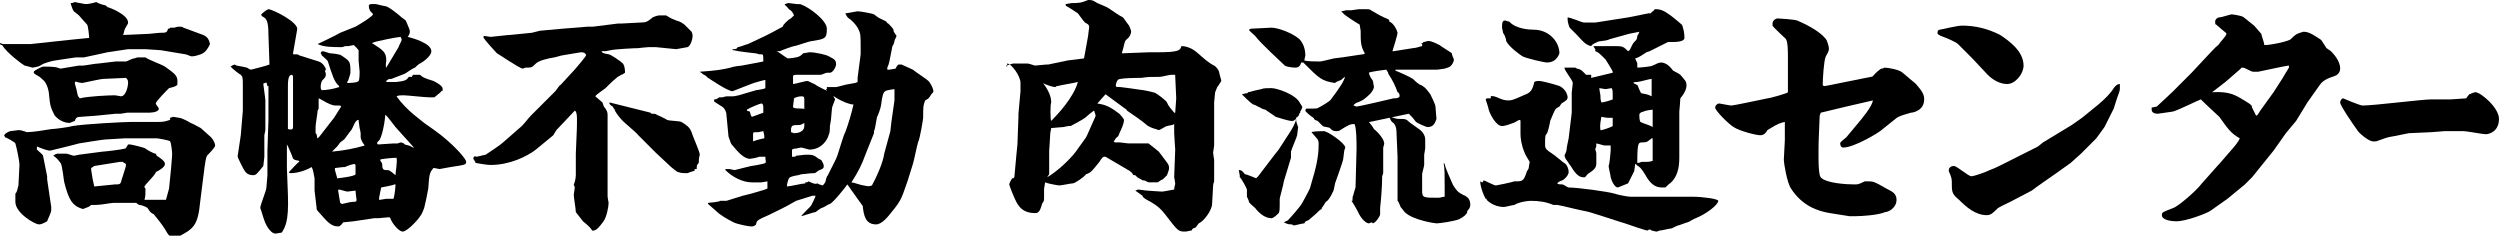 <?xml version="1.0" encoding="utf-8"?>
<!-- Generator: Adobe Illustrator 24.0.2, SVG Export Plug-In . SVG Version: 6.00 Build 0)  -->
<svg version="1.1" id="レイヤー_1" xmlns="http://www.w3.org/2000/svg" xmlns:xlink="http://www.w3.org/1999/xlink" x="0px"
	 y="0px" viewBox="0 0 244 23" style="enable-background:new 0 0 244 23;" xml:space="preserve">
<g>
	<path d="M0.3,4.3h2.1l0.6,0l3.7-0.4l2-0.2c0-0.2-0.1-1.2-0.2-1.3C8.3,2.2,7.8,1.6,7.7,1.5C7.6,1.4,7.2,1.1,7.2,1.1
		C7.1,1,6.9,0.4,6.9,0.3c0.1,0,0.2,0,0.4-0.1c0.1,0,0.4,0.1,0.5,0.1c0.1,0,0.4,0.1,0.6,0.1c0.2,0,0.7-0.1,1-0.2
		c0.1,0.1,0.7,0.3,0.8,0.3c0.1,0,0.2,0.1,0.3,0.2c0.1,0,2,0.7,2,1.5c0,0.1,0,0.1-0.3,0.6C12.1,3,12.1,3.3,12,3.4h0.4l2.2-0.1
		c0,0,0.9-0.1,1-0.1c0.6,0,0.7,0,0.8-0.4c0.1,0,0.2,0,0.2-0.1l0.4,0c0.1,0,0.2-0.1,0.5-0.1c0.2,0,0.3,0,0.4,0.1l1.9,0.7
		c0.5,0.2,0.6,0.5,0.7,0.9c-0.2,0.4-0.4,0.8-0.9,1c-0.3,0.1-0.6,0.2-0.9,0.2c-0.1,0-0.5-0.2-0.6-0.2l-2.4-0.4
		c-0.2,0-1.3-0.1-1.5-0.1c-1.3,0-1.5,0-1.7,0l-2,0.3L8.2,5.6l-0.8,0l-2,0.3c-0.2,0-1.2,0.3-1.3,0.4C3.8,6.5,3.7,6.5,3.2,6.6
		c-0.1,0-0.7-0.2-0.8-0.2c-0.2-0.1-1.7-1.2-2.2-2C0,4.4,0,4.3,0,4.2L0.3,4.3z M16.6,11.6v-0.1l0.3-0.1c0.1,0,0.5,0.1,0.6,0.1
		c0.2,0,1,0.4,1.1,0.5c0.3,0.1,0.4,0.2,1,0.5c0.1,0.1,0.9,0.8,1,0.9c0.2,0.2,0.4,0.6,0.4,0.8c0,0.2-0.7,0.9-0.8,1
		c-0.2,0.4-0.3,1.8-0.4,2.4l-0.3,2.4c-0.2,2.1-0.8,2.4-1.9,3c-0.1,0-0.7,0.1-0.8,0.1c-0.2,0-0.4-0.2-0.5-0.4
		c-0.3-0.5-0.4-0.7-1.3-1.8c-0.2-0.1-0.3-0.1-0.6-0.6c-0.1-0.1-0.6-0.3-0.8-0.3c-0.1,0-0.3-0.2-0.3-0.2c0,0-0.3,0-0.4,0
		c-0.2,0-0.2,0-0.4,0c-0.2,0-1.2,0-1.4,0C10.8,19.8,9.9,20,9.4,20c-0.1,0-0.4,0-0.5,0c-0.2,0.2-0.3,0.2-0.8,0.4
		c-1.1-0.3-1.4-1-1.8-2.5c-0.1-0.3-0.2-1.8-0.4-2c-0.3-0.4-0.4-0.5-0.7-0.7c0.1-0.1,0.3-0.2,0.4-0.2c0.1,0,0.7,0,0.9,0
		c0.1,0,0.6,0.2,0.7,0.2c0.1,0,0.5-0.1,0.5-0.1l2.3-0.3c0.2,0,1.9-0.2,2.2-0.3c0.1,0,0.1-0.1,0.3-0.4c0.1,0,0.2,0,0.2,0
		c0.1,0,1.4,0.3,1.5,0.4c0.1,0.1,0.8,0.5,1,0.5l0.1,0.2c0.3,0.2,0.8,0.5,0.8,0.8c0,0.3-0.5,0.6-0.9,0.8c0,0.1-0.1,0.2-0.1,0.2
		c-0.1,0.2-1,1.1-1,1.2c0,0.1,0,0.1,0.1,0.2c0,0.5,0,0.8-0.1,1.1c0.1,0,0.3,0,0.4,0c0.5,0,1.3,0,1.7,0l0.3-1.1l0.2-2
		c0-0.2,0.1-1,0.1-1.4c0-0.2-0.1-1.1-0.2-1.2c0-0.1-1.2-0.3-1.3-0.3c-0.1,0-0.7,0-0.8,0c-0.1,0-0.3,0-0.4,0c-0.7,0-0.8,0-1.1,0h-0.8
		l-1.7,0.1c-0.5,0-2.7,0.4-2.8,0.4c-0.3,0.1-2.8,0.7-2.8,0.7c-0.3,0-0.8-0.2-1.3-0.4l0,0.3c0.1,0.1,0.6,0.5,0.6,0.6l0.4,2l0,0.3
		L5,20.2c0,0.1,0,0.2,0,0.3c0,0.3-0.4,1-0.4,1.1c-0.2,0.1-0.5,0.3-0.8,0.3c-0.4,0-2.3-1.1-2.3-2.2c0-0.1,0-0.4,0-0.4
		c0-0.1,0-0.3,0-0.4c0.2-0.2,0.2-0.5,0.3-0.8l0.1-2c0-0.4-0.3-1.8-0.4-2.1c0-0.1-0.9-0.6-1-0.6l-0.1-0.2C0.6,12.9,1,12.8,1,12.8
		c0.1,0,0.7-0.1,0.8-0.1c0,0,0.3,0,0.5,0.1c0.1,0,0.3,0.1,0.3,0.1c0.6,0,1.8-0.2,2.4-0.3c0.3,0,1.8-0.2,2.1-0.3
		c1.1-0.2,5.1-0.4,5.7-0.4c0.4,0,2,0,2.4,0c0.7,0,0.8,0,1.4-0.2L16.6,11.6z M4.2,6.5h0.2c0.2,0,0.9,0,1.2,0.1c0,0,0.3,0.1,0.3,0.1
		l1.8-0.3c0.1,0,0.4,0,0.4,0c0.2,0,1.2-0.2,1.5-0.2l1.7-0.2c0.1,0,0.8,0,1,0c0.1,0,0.6-0.3,0.8-0.3c0.1,0,0.2-0.1,0.4-0.1
		c0.1,0,0.6,0,0.7,0c0.2,0.2,1.6,0.7,1.9,0.9c1.1,0.8,1.3,0.9,1.2,1.8c-0.3,0.2-0.4,0.2-0.8,0.3c-0.2,0.2-1.3,1.3-1.3,1.5
		c0,0.1,0.3,0.4,0.3,0.5c0,0.4-0.9,0.4-1.1,0.4c-0.3,0-1.7,0-2,0c-0.1,0-0.5,0.1-0.6,0.1c-0.2,0-0.4,0-0.5,0l-2,0.2
		c-0.2,0-1.2,0.1-1.4,0.1c-0.4,0-0.5,0.1-0.6,0.4l-0.5,0.2C6,12,5.4,11.4,5.3,11.2c-0.4-0.8-0.4-0.9-0.5-1.8c0-0.2-0.1-1.2-0.6-1.6
		C4.1,7.7,3.9,7.5,3.7,7.4c0,0-0.4-0.2-0.4-0.3c0,0,0-0.1,0-0.1C3.3,6.9,4.1,6.5,4.2,6.5z M11.2,9.3c0.1,0,0.6,0.1,0.6,0.1
		c0.5,0,0.7-1,0.7-1.3c0-0.2,0-0.3-0.2-0.5c-0.2,0-1.9,0.1-2.2,0.1C9.8,7.7,8.1,8.1,8,8.1c-0.1,0-0.5-0.1-0.5-0.1
		C7.4,7.9,7.3,8,7.3,8.1s0.2,0.7,0.2,0.8c0.1,0.5,0.1,0.5,0.3,0.7C8.5,9.4,10.6,9.3,11.2,9.3z M9.2,18.2l2-0.2c0.4,0,0.5,0,0.6-0.2
		c0-0.1,0.5-1.5,0.5-1.7c0-0.1-0.1-0.2-0.2-0.2l-0.1-0.1l-0.3,0l-2.5,0.4l-0.3,0.2c0,0.1,0,0.2,0,0.2C9,17.3,9.1,17.8,9.2,18.2
		L9.2,18.2z"/>
	<path d="M22.5,6.5c0.3-0.2,0.4-0.2,0.4-0.2c0,0,0.2,0.1,0.2,0.1c0.1,0,1,0.2,1,0.2c0,0,0.3,0.2,0.4,0.2c0,0,1.6-0.4,1.8-0.5
		c0-0.5-0.1-2.5-0.1-2.9c0-1.4-0.2-1.6-0.6-1.8c-0.1-0.1-0.1-0.1-0.1-0.2c0.2-0.2,0.6-0.5,0.7-0.5c0.4,0,3,1.3,2.8,2l-0.4,2.3
		c0,0.1,0,0.1,0.1,0.1c0,0,0.1,0,0.2,0c0.1,0,0.2,0,0.3,0.1L31.1,6c0.3,0.1,0.5,0.3,0.7,0.7c0,0.1,0,0.2-0.1,0.2
		c0.1,0.2,0.1,0.3,0.1,0.4c0,0.2-0.1,0.3-0.3,0.5c-0.2,0.2-0.2,0.6-0.2,0.7c0,0.1,0,0.2,0.1,0.3c0.4,0,1.1-0.1,1.7-0.3l0-0.1
		c-0.5-0.4-0.7-1.2-1.1-2.4c0-0.1-0.5-0.5-0.6-0.6c0,0,0-0.1-0.1-0.2C31.3,5.1,31.4,5,31.5,5c0,0,0.1,0,0.7,0.2c0.2,0,1,0.1,1.1,0.2
		c0.9,0.6,0.9,0.6,0.9,1.7c0,0.1-0.1,0.4-0.2,0.7c0,0.1-0.1,0.1-0.1,0.2v0.1c0,0,1,0,1.1-0.2c0.1-0.1,0.1-0.8,0.1-0.9
		c0,0-0.1-1-0.1-1.1c0-0.1,0-0.9,0-1c0,0-0.4-0.5-0.5-0.5c0,0-0.5,0.1-0.5,0.1c-0.1,0-0.3,0-0.3,0c0,0-0.3,0.1-0.3,0.1
		c-0.9,0-1.8,0-2.4-0.3v0c0,0,1.9-0.9,2.2-1.1l1.5-0.6c0.2-0.1,1.7-1,1.7-1.2c0-0.1-0.3-0.3-0.3-0.4C36,0.8,36,0.7,36,0.5
		c0,0,0.1-0.1,0.2-0.1c0.2,0,0.3,0,0.5,0h0c0,0,0.8,0.2,0.9,0.2c0.3,0,1.4,0.9,1.6,1.1c0,0,0.3,0.2,0.4,0.3c0,0,0.4,0.9,0.4,1
		c0,0.2,0,0.3-0.2,0.6c0.4,0.1,2.3,0.6,2.3,1.4c0,0.5-0.9,1.1-1.1,1.2c-0.1,0-0.5,0.4-0.5,0.4c-0.3,0.1-0.8,0.5-1,0.6
		c0,0-1.3,0.5-1.3,0.5c-0.2,0-0.3,0-0.5,0.2l0,0.1c0.2,0,0.8,0,1,0c0.9-0.1,1-0.2,1.2-0.5l0.3,0l0.1-0.2c0.1,0,0.2,0,0.2,0
		c0.1,0,0.4,0,0.5,0c0.2,0.2,0.3,0.3,1.3,0.6c0.2,0.1,0.8,0.4,0.9,0.7c0,0.1,0,0.1,0,0.4C43.2,8.8,43.1,8.8,43,9
		c-0.1,0.1-0.5,0.4-0.6,0.5c-0.1,0-0.4,0-0.5,0c-0.4,0-2.2-0.2-2.5-0.2c-0.3,0-0.5,0-0.7,0.1c0.5,0.7,1.1,1.3,1.7,1.8l1,0.8
		c0.3,0.2,1.7,1.2,1.9,1.4c1.1,0.9,2.2,2.1,2.2,2.4c0,0.3-0.2,0.3-1.5,0.5l-1.1,0.2c-0.1,0-0.4-0.1-0.6-0.1c-0.4,0.5-0.4,0.6-0.5,2
		c-0.1,0.6-0.3,1.5-0.4,1.9c-0.1,0.2-0.2,0.6-0.4,0.8c0,0.1-1.2,1.5-1.7,1.5c-0.4,0-1.1-0.9-1.2-1.3c0,0,0,0-0.1-0.1
		c-0.1,0-1,0.1-1.1,0.1h-0.4l-2,0.3l-1,0.1c-0.3,0.4-0.4,0.4-0.5,0.4c-0.7,0-1.1-0.5-1.8-1.3c0,0-0.3-0.3-0.3-0.4c0,0,0-0.1,0-0.1
		l-0.2-1.7c0-0.2,0-1.1,0-1.2c-0.1-0.4-0.1-0.8-0.3-1.1c-0.1,0.1-1.1,0.6-2,0.6c-0.1,0-0.2,0-0.2-0.1c0.1-0.1,0.9-1,1-1v-0.1
		c-0.5-0.1-0.6-0.1-0.7-0.5c-0.1-0.2-0.4-1-0.5-1.1l0,0l0,0.2l0,2.1l0.1,2.6c0.1,2.7-0.3,3.2-0.6,3.7c-0.1,0-0.5,0.1-0.6,0.1
		c-0.6,0-1.1-1.2-1.1-1.3c-0.1-0.2-0.3-1-0.4-1.2l0,0h0c0-0.3,0.6-1.7,0.6-2c0,0,0.1-1.2,0.1-1.2l0-2.4l0.1-3l0-3.1l0-0.2l-0.1,0
		C26,8,26,8,25.9,8.1c0,0-0.2,0-0.2,0.1c0,0.1,0.2,1.4,0.2,1.6l0,1.8c0,0.1,0,0.5,0,0.6c0,0.1,0,0.4,0,0.5c0,0.1-0.1,0.4-0.1,0.5
		l0,2.1l-0.1,0.9c-0.1,0.1-0.3,0.4-0.5,0.6c-0.1,0.1-0.2,0.3-0.5,0.3c-0.3,0-0.6-0.1-0.8-0.4c-0.1-0.1-0.7-1.3-0.7-1.4
		c0,0,0-0.1,0-0.1l0.3-2l0.2-2.4V8.4c0-0.8,0-0.9-0.2-1.1C23.3,7.2,22.8,6.8,22.5,6.5L22.5,6.5z M28.1,12.6L28.1,12.6
		c0.4,0.1,0.5,0,0.5-0.2v-1.7l0-1.9c0-0.2,0-1,0-1.1c0-0.3,0-0.3-0.1-0.4c-0.2,0-0.4,0.1-0.4,1.1l0,2.1L28.1,12.6z M31,13.5l0.2-0.2
		l1.4-1.8l0.7-1.1l-0.1-0.1c-0.1,0-0.2,0-0.4,0c-0.4,0-0.8-0.2-1.3-0.5c-0.1,0-0.1-0.1-0.4-0.2c0,0.1,0,0.9,0,1c0,0-0.1,0.2-0.1,0.2
		c0,0.2-0.2,1.3-0.2,1.6c0,0.1,0,0.5,0,0.6C31,13.1,30.9,13.5,31,13.5L31,13.5z M35.6,14.2c-0.4-0.5-0.4-0.8-0.4-0.8
		c0,0,0-0.3,0-0.4c0-0.1-0.1-0.5-0.1-0.5c0-0.1-0.1-0.6-0.1-0.8c-0.4,0-0.5,0.8-0.8,1.1c-0.1,0.1-0.5,0.7-0.6,0.8
		c0,0-0.4,0.3-0.4,0.3c0,0-0.2,0.3-0.3,0.4c0,0-0.4,0.4-0.5,0.5C33.5,14.7,34.6,14.5,35.6,14.2L35.6,14.2z M32.9,17.4
		c0.2,0,1.8-0.2,1.8-0.4c0-0.3,0-0.6,0-0.9c0,0-0.1-0.1-0.1-0.1c-0.1,0-0.8,0.2-0.9,0.3c-0.2,0-0.2,0-1,0.1
		C32.6,16.5,32.9,17.2,32.9,17.4z M34.7,18.6c0,0-0.8,0.1-0.8,0.1c-0.1,0-0.7-0.2-0.8-0.2c0,0-0.1,0-0.1,0.1l0.2,1.2
		c0,0,0.1,0.1,0.2,0.1c0.1,0,0.8-0.2,1-0.2c0.3,0,0.4,0,0.4-0.2C34.8,19.5,34.7,18.8,34.7,18.6L34.7,18.6z M37.7,6.6l1.2-2
		c0-0.1,0.3-0.6,0.3-0.7c0-0.1,0-0.1-0.1-0.3c-0.2,0-2.4,0.4-2.8,0.6c1.1,0.7,1.4,0.9,1.4,1.7C37.7,6,37.6,6.5,37.7,6.6L37.7,6.6z
		 M38.6,12.4c-0.1-0.1-0.8-1.1-1-1.2c0,0.4-0.3,2.4-0.7,2.6c0,0-0.1,0.1-0.1,0.2c0,0,0,0,0.1,0.1c0.2,0,1.3-0.1,1.5-0.1
		c0.1,0,0.4,0,0.4,0c0,0,0.3-0.1,0.3-0.1c0.1,0,0.4,0.1,0.4,0.2c0.4,0.1,0.5,0.1,0.8,0.3c0,0,0.1,0,0.1,0L38.6,12.4z M37,19.5
		c0,0,0.1,0,0.1,0c0.1,0,0.5-0.1,0.6-0.1c0.1,0,0.6,0,0.7,0c0.1-0.2,0.2-1.1,0.2-1.4l-0.1,0c-0.2,0.1-0.4,0.1-1.3,0.3l-0.2,1
		L37,19.5z M38.6,17.1c0-0.3,0.2-1.3,0.1-1.7c-0.3,0-1.6,0.1-1.6,0.2c0,0.1,0.2,0.3,0.2,0.4c0,0.5,0.1,0.6,0.4,0.6
		C38,16.6,38,16.6,38.6,17.1L38.6,17.1z"/>
	<path d="M46.5,15.3c0.1,0,0.8-0.2,0.9-0.2c0.6-0.4,1.5-1,1.7-1.2l1.6-1.4c0.4-0.3,0.8-0.9,1.1-1.2l1.3-1.3c0.3-0.3,0.8-0.8,1.1-1.1
		c0.1-0.1,0.4-0.6,0.5-0.6L55.9,7c0.2-0.2,1.3-1.5,1.3-1.6c0-0.1-0.1-0.3-0.5-0.3l-1.8,0.3c-0.1,0-0.7,0.2-0.8,0.2
		c-0.6,0.1-1.5,0.3-1.8,0.6c-0.4,0.4-0.4,0.4-1,0.4L51,6.7c-0.4-0.1-2.3-1.4-2.5-1.5c-0.2-0.2-1.1-1.2-1.3-1.5l0-0.2
		c0.1,0,0.6,0.1,0.7,0.1c0.1,0,1.7-0.2,2-0.2l2-0.2L52.7,3l2.2-0.2l2.5-0.2l0.5,0l2.4-0.3l0.3,0l1.9-0.1c0.6,0,0.7-0.1,1.2-0.5
		c0.2-0.1,0.5-0.2,0.7-0.2c0.1,0,0.5,0,0.6,0c0.5,0.3,0.5,0.3,1,0.5c0.3,0.1,0.4,0.1,0.8,0.4c0.1,0.1,0.6,0.6,0.7,0.7
		c0,0,0.1,0.2,0.1,0.4c0,0.3-0.2,1-0.5,1.1c-0.1,0-1,0.2-1.1,0.2l-2-0.2c-0.2,0-0.5,0-0.7,0c-0.2,0-1,0.1-1,0.1
		c-0.4,0-2.3,0.1-2.7,0.2c-0.1,0-0.4,0.1-0.5,0.1h-0.4c0.1,0.2,0.2,0.2,0.7,0.3c0.2,0,1.2,0.7,1.4,0.9C61,6.5,61,6.9,61,7.1
		c-0.2,0.1-0.2,0.2-0.4,0.2l-0.1,0.1c-0.2,0-1,0.8-1.4,1.2c-0.1,0.1-0.9,0.6-1,0.8c0.1,0.1,0.6,0.5,0.7,0.6c0.1,0.3,0.1,0.4,0.3,0.6
		c0.1,0.2,0.2,0.3,0.2,0.6c0,0.1,0,0.7,0,0.8l0,4l0,2.1c0,0.1,0,0.3,0,0.3l0,0.8c0,0.1,0.1,0.5,0.1,0.6c0,0.4-0.2,1.4-0.5,1.8
		c-0.3,0.4-0.7,1-1.1,0.9c-0.2-0.3-0.3-0.4-0.9-0.9c-0.1-0.1-0.6-0.8-0.7-0.9c0-0.3-0.2-1.4-0.2-1.7c0-0.1,0.1-0.6,0.1-0.7
		c0-0.1-0.1-0.2-0.1-0.3c0.2-0.4,0.2-0.9,0.2-1c0-0.4,0-0.9,0-1.1c0-0.1,0-0.2,0-0.4V15l0.1-2.4c0-0.6,0.1-1.7-0.2-1.8l-1.8,1.9
		L54,13.2l-1.7,1.4c-0.9,0.7-2.6,1.5-4.4,1.5c-0.3,0-1-0.1-1.5-0.2v-0.1l-0.1-0.1l0-0.1c0,0-0.1,0-0.1-0.1
		C46.2,15.3,46.3,15.2,46.5,15.3L46.5,15.3z M59.5,10l2,0.5l2,0.5c0,0.1,0.1,0.1,0.2,0.1c0.1,0,0.3,0,0.4,0.1c0.2,0.1,0.9,0.4,1,0.5
		c0.2,0.1,1.2,0.1,1.4,0.2c0.5,0.3,0.8,0.5,1,1c0.1,0.4,0.8,1.9,0.8,2.2c-0.1,0.3-0.1,0.7-0.1,0.8c-0.2,0.2-0.2,0.3-0.2,0.5l0,0.1
		l-0.2,0c0,0.1,0,0.2-0.1,0.2c-0.1,0-0.6,0.2-0.6,0.2c-0.1,0-0.1,0-0.2,0c-0.2,0-0.4,0-0.7-0.1c-0.1,0-0.6-0.4-0.7-0.5L64,14.9
		l-0.5-0.5l-1.2-1.2c-0.2-0.3-1.5-1.3-1.7-1.6c-0.1-0.1-0.6-0.7-0.6-0.9c-0.1-0.1-0.2-0.3-0.2-0.3C59.6,10.3,59.4,10.1,59.5,10
		L59.5,10z"/>
	<path d="M68.3,7c1.5-0.1,2.2-0.2,3-0.4c0.2-0.1,1-0.2,1.1-0.2l1.6-0.3L74.5,6c0-0.6,0-0.7-0.2-0.7c0,0-0.2,0-0.2,0
		c0,0-0.3-0.1-0.4-0.1c-0.1,0-1.8-0.2-2.1-0.3l-0.1,0l0-0.1c0.3,0,0.4,0,0.5-0.2c0.2,0,0.9-0.3,1-0.3l1.7-0.8c1-0.5,1.3-0.7,1.7-0.9
		C76.4,2.4,76.9,2,77,1.9c0.1,0,0.4-0.3,0.5-0.4c-0.2-0.4-0.2-0.4-0.5-0.6c0,0-0.3-0.4-0.4-0.4l0-0.1c0.1,0,0.2-0.1,0.4-0.1
		c0,0,0.7,0.1,0.8,0.1c0,0,0.2,0,0.3,0C79,0.7,80.7,2,80.7,2.8c0,1-0.2,1-1.4,1.2c-0.3,0-1.6,0.5-1.8,0.5c-0.1,0-1.2,0.4-1.4,0.5
		C76,5,75.8,5,75.8,5c0.1,0,1,0.7,1.1,0.7c0.2,0,1-0.1,1.1-0.2c0.1,0,0.4-0.3,0.4-0.3c0.1,0,0.5-0.1,0.6-0.1c0.7,0,1.8,0.3,1.9,0.4
		c0.6,0.3,0.7,0.4,0.7,0.8c0,0.2-0.3,0.8-0.6,0.8h-0.3c-0.1,0-0.5,0.2-0.6,0.2c-0.5,0-1.9,0-2.2,0c-0.4,0-0.5,0-0.5,0.2
		c0,0.2,0,0.6,0,0.7c0.2,0,1.2-0.3,1.4-0.3c0.1,0,0.6,0.3,0.7,0.3c0.2,0.2,1.3,0.7,1.5,0.8c0.3,0.2,0.5,0.7,0.5,0.7
		c0,0.1-0.3,0.7-0.3,0.9c0,0.2-0.1,0.9-0.1,1.1L81,12.3c0,0.1,0,0.7-0.1,0.8c-0.1,0.5-0.7,1.5-1.9,1.5c-0.1,0-0.7-0.2-0.8-0.2
		c-0.1,0-0.5,0.1-0.5,0.1c-0.2,0-0.2,0-0.4,0.1l0,0.7h0.3c0,0,0.1-0.1,0.1-0.1c0.1,0,0.8-0.1,0.9-0.1c0.7,0,0.8,0,1.3,0.4
		c0,0,0.3,0.1,0.3,0.2c0,0,0.2,0.3,0.2,0.5c0,0.3-0.2,0.3-0.4,0.4c-0.1,0-0.4,0.3-0.5,0.3c-0.2,0-0.3,0-1.2,0.1
		c-0.1,0-0.4,0.1-0.4,0.1c0,0-0.8,0.1-0.9,0.3c-0.1,0.2-0.2,0.6-0.2,0.8c0.3,0,1.5-0.3,1.8-0.3l0-0.1c0.2,0,0.2,0,0.3-0.1
		c0.5,0.2,0.6,0.3,0.9,0.2c0.1,0.1,0.2,0.1,0.5,0.2c0.2-0.2,0.3-0.4,0.3-0.5c0-0.1,0.1-0.4,0.2-0.5l0.8-1.6c0.2-0.4,0.7-2.3,0.9-2.6
		c0.3-0.8,0.6-1.8,0.8-2.7c-0.4,0-1.1-0.3-1.6-0.6c-0.8-0.5-0.9-0.6-1.1-0.9l0.1,0l0-0.2c0.2,0,0.3,0,0.9,0c0.1,0,1.1-0.3,1.3-0.3
		c0.6-0.1,0.6-0.1,0.8-0.2l0-0.4l0.3-2.3c0-0.1,0-0.4,0-0.5c0-1.3,0-1.5-0.2-1.9C83.6,2.4,83,1.9,83,1.9c-0.3-0.2-0.3-0.2-0.5-0.6
		c0.2,0,1.1-0.2,1.2-0.2c0.2,0,1.4,0.2,1.6,0.3c0.5,0.4,0.6,0.4,0.8,0.5l0.4,0.2c0.1,0.2,0.2,0.2,0.2,0.2c0.1,0.1,0.5,0.5,0.5,0.6
		c0,0,0,0.2,0.1,0.3c0,0,0.2,0.3,0.2,0.3c0,0.1-0.2,0.4-0.2,0.5c0,0.1-0.1,0.4-0.2,0.5c-0.3,1.5-0.3,1.7-0.5,2.1l0,0.2
		c0,0,0.1,0,0.2,0c0.1,0,0.5-0.1,0.6-0.1c0,0,0.2-0.4,0.3-0.4c0.1,0,0.2,0,0.3,0c0,0,1.1,0.5,1.1,0.5c0.2,0.2,1.5,1,1.6,1.2
		c0.3,0.4,0.4,0.8,0.4,0.9c0,0.1-0.1,0.2-0.2,0.3c-0.2,0.3-0.2,0.4-0.6,0.6c-0.2,0.5-0.2,0.6-0.2,1.7c0,0.1-0.3,2-0.5,2.4
		c-0.1,0.3-0.4,1.8-0.5,2.1l-0.5,1.6c-0.6,1.7-0.6,1.9-1.5,3c-0.4,0.5-1,1.3-1.6,1.3c-1.1,0-1.2-1-1.3-1.8c0,0-0.8-1.1-1-1.4
		c-0.1-0.1-0.4-0.6-0.5-0.7c-0.2,0.3-1.4,1.8-1.7,1.9c-0.1,0-0.7,0.4-0.8,0.4c-0.1,0-0.6,0.4-0.6,0.4c-0.2,0-1.3,0.4-1.4,0.4
		c0.1-0.2,0.9-0.9,1-1.1c0.1-0.2,0.4-0.8,0.4-0.9l-0.3,0l-1.6,0.5C76.5,20.3,76,20.5,75,21c-0.2,0.1-1,0.4-1.1,0.6
		c0,0-0.1,0.1-0.1,0.3c-0.2,0.2-0.3,0.2-0.5,0.2c-0.2,0-1.3-0.2-1.7-0.4c-0.6-0.3-1.3-0.7-1.7-1.1c-0.1-0.1-0.7-0.6-0.8-0.7v-0.1
		c0.1,0,1.1-0.1,1.2-0.2l0.4,0l0.2,0l1.6-0.5c0.1,0,2.3-0.6,2.4-0.7c0,0,0-0.1,0-0.1c0-0.2,0-0.5,0-0.6c-0.1,0-0.5,0.1-0.6,0.1
		c-0.5,0-0.8,0-0.9,0c-0.9,0-1.9-0.5-2.6-1.2v-0.1c0.1,0,0.3,0,0.4,0c0.1,0,0.4,0.1,0.5,0.1l1.6-0.4c0.1,0,1.3-0.2,1.4-0.3
		c0.1-0.1,0-0.2,0-0.6l-0.6,0c-0.2,0.1-0.9,0.2-0.9,0.2c-0.6,0-1.2-0.7-1.7-1.3c-0.1-0.1-0.1-0.1-0.2-0.3c0-0.1-0.2-0.5-0.2-0.6
		l-0.2-2.1c0-0.3-0.2-0.6-0.3-0.7c-0.1-0.1-0.8-0.5-0.9-0.6l0-0.1l0-0.1c0.2,0,0.2,0,0.5-0.2c0.1,0,0.3,0,0.3,0
		c0.3-0.1,0.4-0.1,0.5-0.1c0.1,0,0.4,0,0.5,0c0.1,0,0.2,0,0.6-0.1l1.7-0.5c0,0,0.8-0.1,0.9-0.2c0-0.4,0-0.5,0-0.8
		c-0.1,0-1.2,0.3-1.4,0.4c0,0-1.8,0.7-1.8,0.7c-0.5,0-2.2-1.2-2.4-1.3c-0.1-0.1-0.3-0.3-0.4-0.3L68.3,7L68.3,7z M73.2,10.9
		c0,0.1,0.1,0.5,0.2,0.5c0.3-0.1,0.8-0.3,1.1-0.4c0-0.2,0-0.3,0-0.5c0-0.1,0-0.4-0.2-0.4c-0.1,0-1.1,0.4-1.4,0.6l0,0.1L73.2,10.9z
		 M74.6,13.5c0-0.3,0-0.3-0.1-0.7c-0.1,0-0.4,0.1-0.5,0.1c-0.5,0-0.5,0-0.5,0.2v0.7C73.7,13.7,74.5,13.5,74.6,13.5z M77.5,13
		c0.5,0,1-0.2,1-0.7c0-0.1,0-0.2,0-0.3c-0.2,0.1-0.3,0.2-0.5,0.2c-0.4,0-0.5,0-0.7,0.1c0,0-0.1,0.2-0.1,0.3c0,0.1,0,0.1,0,0.3
		C77.3,12.9,77.4,13,77.5,13z M78.5,10.6c0-0.4,0-0.5,0-0.9c0-0.2,0-0.3-0.3-0.3c-0.2,0-0.6,0.1-0.7,0.2c0,0-0.1,0.7-0.1,0.8
		c0,0.1,0,0.2,0.9,0.2c0.1,0,0.2,0,0.3,0.1L78.5,10.6z M86.9,12.8l0.1-0.9l0.3-2.1l0-1.1c-0.1,0-0.8,0.1-0.9,0.2
		c-0.2,0.1-0.3,0.5-0.4,1.3c0,0.2-0.3,1.1-0.4,1.2c-0.2,1.1-0.2,1.2-0.3,1.4V13L84.5,15c-0.4,1.1-0.7,1.7-1.4,2.8
		c0.2,0,1,0.3,1.2,0.3c0.5,0.1,0.5,0.1,0.8,0c0.5-0.9,1.1-2.3,1.2-3.1L86.9,12.8z"/>
	<path d="M98.2,6.4c0.1,0,0.6-0.2,0.7-0.2c0,0,1,0,1.4,0c0.1,0,0.7,0.2,0.7,0.2c0,0,1-0.1,1.1-0.1c0.1,0,0.1,0,0.2,0l1.9-0.4
		l1.6-0.2l0.4-2.2c0-0.1,0.1-0.8,0.1-0.8c0-0.2,0-0.3-0.4-0.5c-0.1-0.1-0.2-0.2-0.7-0.9c0,0-0.9-0.6-1.1-0.7c0,0-0.1,0-0.1-0.2
		l0.6-0.1c0.6,0,0.9,0,1.6-0.3c0.4,0,0.4,0,0.9,0.3c0.2,0.1,1,0.4,1.1,0.5c0.3,0.2,1,0.7,1.4,0.9c0.1,0.1,0.5,0.7,0.6,0.8
		c0.1,0.2,0.2,0.5,0.2,0.6c0,0.2-0.2,0.6-0.4,0.7c-0.2,0.2-0.2,0.2-0.3,0.6c0,0.1-0.2,0.7-0.2,0.8l0.1,0l2.6-0.1h0.8
		c2.1,0,2.2-0.2,2.3-0.6c0.1,0,0.8,0,1.5,0.6c0.7,0.6,1.1,1,1.7,1.3c0.2,0.1,0.5,0.5,0.5,0.7c0,0.1,0.2,0.7,0.2,0.8
		c0,0-0.3,0.5-0.4,0.6L118.6,9c0,0.1-0.1,0.8-0.1,1c0,0.1,0,0.4,0,0.5c0,0.1,0,0.2,0,0.2c0,0,0,0.1,0,0.1l0,1.8c0,0,0,0.3,0,0.4v1.2
		c0,0.1-0.1,0.6-0.1,0.7c0,0.1,0.1,0.7,0.1,0.7l0,1.3c0,0.1,0,0.7,0,0.8c0,0-0.1,0.3-0.1,0.4c0,0.3-0.1,1.6-0.1,1.8
		c0,0.6-0.8,1.7-1.3,1.9c0,0-0.3,0.4-0.3,0.4c-0.3,0.1-0.3,0.1-0.4,0.3c-0.2,0-0.4,0.1-0.6,0.1c-0.7,0-0.7,0-2-1.7
		c-0.4-0.5-0.7-0.8-1.4-1.2c-0.2-0.1-0.8-0.4-0.8-0.6l-0.7-0.5c0.1,0,0.2-0.1,0.3-0.1c0.1,0,0.7,0.1,0.8,0.1c0.2,0,1.2,0.1,1.5,0.1
		c0.2,0,1.1-0.2,1.2-0.2c0-0.3,0.1-0.4,0.1-0.6c0-0.1-0.1-0.6-0.1-0.6l0.1-2.7c0-0.2-0.1-1.3-0.1-1.6c0-0.1,0-0.7,0-0.9
		c-0.1,0.1-0.2,0.1-0.7,0.2c-0.1,0-0.7,0.4-0.8,0.4c-0.2-0.1-0.9-0.2-1.3-0.6c-0.2-0.2-1.5-1.1-1.8-1.3c0,0-0.1-0.2-0.2-0.2
		l-1.9-1.4c-0.1,0.1-0.7,0.8-0.8,0.9c0.6,0.1,1.1,0.2,2,0.9c0.1,0,0.6,0.6,0.6,0.7c0,0.4-0.3,1-0.4,1.2c-0.1,0.2-0.1,0.4-0.3,0.5
		c-0.2,0.2-0.2,0.3-0.3,0.4l0.1,0.1c0.2,0,0.2,0,0.5,0c0.1,0,0.7,0.1,0.9,0.1c0.1,0,0.9,0,0.9,0c0.1,0,0.8,0,1,0
		c0.1,0.1,0.9,0.7,1,0.8c0.8,1.1,1,1.2,1,1.6c0,0.2-0.1,0.4-0.2,0.7l-0.4,0.4c-0.1,0-0.5,0.3-0.5,0.3c-0.1,0-0.4,0-0.4,0
		c-0.1,0-0.4,0-0.5,0c-0.4-0.2-0.4-0.2-0.6-0.2c-0.1-0.1-0.2-0.1-0.5-0.3c0,0-0.1-0.1-0.2-0.2c-0.2,0-0.2,0-0.3-0.2
		c-0.2-0.2-0.2-0.2-0.9-0.6l-1.7-1l-0.1,0c-0.1,0-0.2,0-0.5,0.5c-0.5,0.6-0.8,1.1-1.3,1.2c-0.2,0.3-1.1,0.9-1.3,0.9
		c-0.2,0-1.1,0.2-1.3,0.2c-0.2,0-1.2-0.2-1.4-0.3c0,0.1-0.1,0.6-0.1,0.6c0,0.1,0,0.5,0,0.6c0,0,0,0.3,0,0.3c0,0.3,0,0.3-0.2,0.6
		c0,0.1-0.2,0.6-0.2,0.6c-0.2,0.3-0.3,0.3-0.5,0.3c-1.1,0-1.5-0.6-1.7-0.9c-0.3-0.5-0.8-1.8-0.8-1.9c0-0.1,0.2-0.5,0.3-0.6l0.1,0
		l0.1-0.1l0.2-2.2l0.1-1l0.1-2.7l0-0.3l0.2-2.2c0-0.3,0-0.7,0-0.8c0-0.7-0.9-1.9-1.3-1.9C98.3,6.6,98.3,6.6,98.2,6.4L98.2,6.4z
		 M102.6,11.8c0.6-0.6,2.2-2.3,2.6-3.8c0,0-0.9,0.2-1,0.2c-0.5,0.1-0.6,0.1-1,0.2c-0.1,0-0.1,0-0.2,0.1c-0.2,0-0.9-0.2-1.2-0.4h0v0
		c0.6,0.8,0.8,1.4,0.8,1.9C102.5,10.2,102.5,11.7,102.6,11.8L102.6,11.8z M102.2,17.3c0.9-0.5,2.2-1.7,2.8-2.5l1-1.4l0.1-0.2
		l0.8-1.8c0.1-0.2-0.1-0.4-0.1-0.6c-0.1,0-0.8,0.6-0.9,0.7c-0.1,0.1-1.2,0.7-1.4,0.8c0,0-0.1,0-0.2,0c-0.1,0-0.5,0.1-0.5,0.1
		c-0.2,0-1.1,0.1-1.2,0.1c0,0.1-0.1,0.4-0.1,0.6c0,0.3-0.1,1.5-0.1,1.6l0,2.3L102.2,17.3z M111.6,8.8c0,0,1.1,0.2,1.2,0.3
		c0.2,0.1,1,0.7,1.1,0.9c0.2,0.5,0.5,0.7,0.7,1l0.1,0l0.1-1.4l-0.1-2.2l0-0.1c-0.3,0-0.3,0-0.4,0c-0.2,0-0.9,0.2-1.1,0.2
		c-0.9,0-1.2,0-1.8,0.1c-0.3,0-2.2,0-2.3,0.2c-0.1,0.1-0.2,0.4-0.2,0.6c0,0,0,0,0.1,0.1C109.1,8.4,111.4,8.8,111.6,8.8L111.6,8.8z"
		/>
	<path d="M120.9,16.6c0.2,0,0.3,0,0.6,0.4c0.1,0,0.9,0.3,1.1,0.4l0.2-0.2l1.6-2.1l0.4-0.5l1.1-1.7c0.2-0.3,0.6-1,0.6-1.3
		c-0.1,0.1-0.1,0.1-0.3,0.2c0,0-0.1,0-0.2,0c-0.2,0-1.2-0.3-1.5-0.4c-0.1-0.1-0.9-0.6-1-0.7c-0.1,0-0.4-0.1-0.5-0.2
		c-0.3-0.1-0.5-0.3-0.7-0.3c-0.4-0.3-0.8-0.7-1.1-1c0.1,0,0.3-0.1,0.5-0.1c0,0,0.1,0,0.1-0.1c0.2,0,0.3-0.1,1.3-0.3
		c0.2-0.1,0.6-0.1,1-0.1c0.5,0,2.4,0.6,2.8,1.5c0.1,0.1,0.1,0.2,0.2,0.3c0,0.2-0.1,0.3-0.2,0.5l0,0.1l-0.1,0.1c0,0.1,0,0.2-0.3,0.4
		c0,0.3,0,0.4,0.2,0.9c0,0.1-0.1,0.7-0.1,0.8c0,0.1-0.6,1.5-0.6,1.6c0,0.1,0,0.3,0,0.4v0.2l-0.7,2.3c0,0.2-0.4,1.6-0.4,1.7
		c0,1.1,0,1.2-0.1,1.4c-0.1,0.1-0.5,0.5-0.7,0.5c-0.7,0-1.3-0.6-1.6-1c-0.1-0.1-0.6-0.5-0.6-0.6c0-0.1-0.2-0.5-0.2-0.5
		c0-0.1,0-0.6,0-0.7c0-0.1-0.6-1.2-0.7-1.2l0-0.2L120.9,16.6z M131.3,7.5c-0.1,0-0.4,0.3-0.4,0.3c-0.5,0.2-0.5,0.2-0.6,0.3
		c-1.3-0.2-1.5-0.4-3.1-2H127c-0.1,0.3-0.2,0.5-0.6,0.5c-0.3,0-0.9-0.1-1-0.2c-0.1-0.1-2.5-2.3-2.9-2.9c-0.1-0.1-0.6-0.5-0.6-0.6
		l0.2-0.1l2-0.1c0.6,0,2,0.5,2.7,1.1c0.4,0.4,0.6,1,0.6,1.6c0,0.1-0.1,0.4-0.1,0.5c0.3,0.1,1.1,0.1,1.5,0.1c0.1,0,0.2,0,1.4-0.3
		c0.1,0,0.7-0.1,0.8-0.1l2-0.3c0,0,0.2,0,0.2-0.1c-0.4-0.7-0.4-1.1-0.4-2.2l-0.1-0.6c-0.2-0.1-1.6-1-1.6-1.1
		c-0.1-0.1-0.1-0.1-0.2-0.2c0.2,0,0.4-0.1,0.5-0.1c0.1,0,0.4,0,0.5,0c0.1,0,0.6-0.1,0.7-0.1c0,0,0.4,0,0.5,0c0.6,0,0.6,0,0.7,0.1
		c0.2,0.1,1,0.6,1.1,0.6c0.1,0.1,0.5,0.2,0.6,0.3c0.1,0,0.1,0.1,0.1,0.2c0.5,0.2,0.8,1,0.8,1.1c0,0.2-0.4,1.5-0.5,1.8l0.1,0l1.9-0.3
		c0.3,0,0.8-0.2,0.9-0.2V4.3l-0.1-0.1l0.2,0l0-0.1c0.2,0,0.4-0.1,0.5-0.1c0.3,0,0.7,0.2,1.1,0.4c0.1,0.1,1.1,0.7,1.2,0.8
		c0,0.1,0.1,0.4,0.2,0.6c0,0.2-0.2,0.7-0.6,0.8c0,0-0.3,0.1-0.3,0.1c-0.1,0-0.6,0.1-0.8,0.1c-0.2,0-0.9,0-1.1,0l-2.3,0l-0.6,0v0.1
		c0.3,0.1,1.4,0.6,1.7,0.8c0.1,0.1,0.6,0.6,0.8,0.6c0.3,0.2,0.4,0.2,0.9,0.9c0.1,0.2,0.5,1,0.5,1.2c0,0.2,0.1,1,0.1,1.2
		c-0.2,0.6-0.4,0.8-0.9,0.8c-0.1,0-1-0.4-1.1-0.5c-0.3-0.4-0.3-0.4-0.7-0.8l-3.8,0.8l-0.1,0c0.1,0.1,0.4,0.5,0.5,0.7
		c0.4,0.3,1,1,1,1.4c0,0.1-0.1,0.4-0.1,0.4l0,2.5c0,0-0.1,0.3-0.1,0.3c0,0.9-0.1,2.2-0.2,3.1c0,0.1,0,0.6,0,0.6
		c0,0.2-0.4,0.8-0.7,0.9l-0.1-0.1c-0.1,0-0.2,0.1-0.3,0.1c-0.2,0-0.7-0.3-1.1-1.2c-0.1-0.2-0.5-0.9-0.6-1l0.1,0c0-0.3,0-0.4,0.1-0.6
		c0-0.1,0.2-0.7,0.2-0.7l0.1-3.8c0-0.5,0-2-0.2-2.4c-0.4,0-0.6,0.1-1.4,0.6c-0.1,0.1-0.2,0.1-0.4,0.1c-0.3,0-0.4-0.1-0.6-0.3
		c-0.1-0.1-0.6-0.1-0.7-0.2c-0.1-0.1-0.4-0.4-0.5-0.5c-0.3-0.1-0.3-0.1-0.4-0.3c-0.2-0.1-0.8-0.6-0.8-0.7c0-0.1,0.1-0.2,0.1-0.2
		c0.1,0,0.2,0,0.3,0c0.6,0,0.8,0,0.9-0.1c0.2-0.1,1.1-0.6,1.2-0.8c0.9-1.2,1.3-1.8,1.4-2.3L131.3,7.5z M125.7,21.5L125.7,21.5
		c0.1-0.1,1.2-1.3,1.4-1.7c0.1-0.2,0.8-1.4,0.8-1.6c0.6-2,0.8-2.9,0.8-4.2c0-0.1,0-0.2-0.1-0.4c-0.1-0.1-0.5-0.6-0.6-0.7
		c0.2-0.1,1.1-0.1,1.2-0.1c0.4,0,2.1,1.2,2.1,1.6c0,0-0.1,0.3-0.1,0.3c0,0.1-0.1,0.7-0.1,0.8c0,0.2-0.8,2.4-0.8,2.4
		c0,0.1-0.1,0.4-0.1,0.5c0,0.2-0.5,1.2-0.8,1.3c0,0-0.3,0.5-0.4,0.6l0,0.1c-0.2,0.1-0.2,0.1-0.6,0.5c-0.1,0.1-0.6,0.5-0.7,0.6
		c-0.3,0.1-0.3,0.1-0.4,0.3c-0.2,0-0.9,0.2-1,0.2c0,0-0.1,0-0.2-0.1c-0.3,0-0.4,0-0.8-0.2L125.7,21.5z M132.1,10.3
		c0.1,0,0.2,0.1,0.3,0.1c0.2,0,3.2-0.7,3.6-0.8c0,0,0.5,0,0.5-0.1c0.1,0,0.1-0.1,0.1-0.2c0-0.1-0.1-0.3-0.2-0.3
		c-0.2-0.6-0.5-1.2-0.9-1.8c0-0.1,0-0.1-0.2-0.4c-0.1,0-1.6,0.2-1.7,0.3c0.1,0.4,0.2,0.5,0.4,0.8c0,0.1,0.1,0.5,0.1,0.6
		c-0.1,0.5-0.6,0.9-1,1.2c-0.1,0.1-0.6,0.3-0.6,0.3C132.4,10,132.1,10.2,132.1,10.3L132.1,10.3z M135.6,11.4c0.1,0,0.7,0.2,0.8,0.2
		c0.5,0,0.7,0,0.9,0.1c0.3,0.3,0.8,0.6,1.2,0.9c0.3,0.2,0.6,0.6,0.6,1c0,0.1,0,0.5,0,0.6c0,0.1,0,0.3,0,0.3c0,0.1-0.1,0.5-0.1,0.6
		c0,0.4,0,0.4,0,1c0,0.1-0.2,0.8-0.2,0.9c0,0.3,0,1.5,0,1.6c0,0.7,0.1,0.7,1.6,0.7c0.2,0,0.4-0.1,0.6-0.1c0,0,0-0.1,0-0.2
		c0-0.2,0-0.5,0-0.7c0-1.3,0-1.8-0.1-2.4l0,0l0.1,0.1c0.1,0.5,0.5,1.3,0.7,1.8c0.1,0.3,0.4,0.7,0.6,0.9c0.1,0.1,0.6,0.4,0.7,0.4
		c0.3,0.2,0.5,0.4,0.5,0.9c0,0.2-0.1,0.4-0.3,0.6c0,0,0,0.1,0,0.1c0,0.1-0.2,0.4-0.8,0.7c-0.5,0.2-1.9,0.4-2.2,0.4
		c-0.1,0-2.3-0.3-3.1-1.1c-0.1-0.1-0.3-0.4-0.4-0.5c-0.2-0.5-0.2-0.5-0.3-0.6c0-0.1,0-0.6,0-0.6l0-3.7l-0.1-2.3c0-0.2,0-0.7-0.3-1
		C135.8,11.9,135.7,11.7,135.6,11.4L135.6,11.4z"/>
	<path d="M145.5,9.4C145.6,9.4,145.6,9.3,145.5,9.4c0.3-0.1,0.8,0.2,1.1,0.3c0,0,0.3,0.1,0.6,0.1c0.3,0,0.4,0,1.5-0.5
		c0.5-0.2,0.8-0.3,1-1.1c0-0.2,0.1-0.3,0.5-0.3c0.3,0,1.4,0.3,1.7,0.4c0.9,0.2,1.1,1,1.1,1.2c0,0.2-0.1,0.3-0.6,0.6
		c0,0-0.2,0.3-0.2,0.3c0,0-0.4,0.2-0.4,0.3c-0.1,0.1-0.4,0.9-0.5,1.1c0,0.1-0.2,1-0.3,1.2c-0.2,0.2-0.2,0.3-0.2,1.1
		c0,0.4,0.1,0.5,0.7,0.9c0.2,0.1,1.1,0.9,1.3,1c0.1,0.1,0.3,0.4,0.3,0.8c0,0.3-0.4,0.7-0.6,0.8c-0.1,0-0.5,0.2-0.5,0.3
		c0,0.1,0.4,0.1,0.5,0.1c0.1,0,0.5,0.3,0.6,0.3c0.9,0,3.8,0.4,4.5,0.6c0.2,0.1,1.3,0.3,1.5,0.3c0.1,0,0.8,0,1,0c1.6,0,4.1,0,5.1,0
		c0.9,0,2.5,0.2,2.5,0.4c0,0.4-1.2,1.3-2.2,1.7c-0.1,0-0.7,0.4-0.8,0.4c-0.1,0-0.8,0.3-0.9,0.3c-0.1,0-0.6,0.3-0.7,0.3
		c-0.2,0-0.9,0.2-1.1,0.2c-0.1,0-0.2,0.1-0.3,0.1c-0.2,0-0.4-0.1-0.5-0.1c0,0-0.1-0.1-0.2-0.1c0,0-0.1,0-0.2,0.1
		c-0.2,0-1.9-0.6-2.2-0.7c-0.1,0-3.3-1.1-3.9-1.2c-0.1,0-1.8-0.4-2.2-0.5c-0.1,0-0.4-0.1-0.5-0.1c-0.1,0-0.2,0-0.4,0
		c-0.7-0.3-1.4-0.4-2.2-0.4c-0.3,0-1.1,0.1-1.6,0.4c-0.1,0-0.9,0.2-1,0.2c-1.1,0-1.7-0.7-1.7-0.7c0,0,0,0,0-0.1c0,0-0.1,0-0.1,0
		c-0.4-0.7-0.6-1.7-0.5-1.7c0,0,0.1,0.1,0.2,0.1c0,0,0.1-0.2,0.1-0.2c0.1,0,1,0.5,1.2,0.5c0.1,0,1.5-0.3,1.8-0.4
		c0.8,0,0.9,0,1.2-0.9c0-0.1,0.2-0.3,0.2-0.4c0-0.1,0.1-0.6,0.1-0.6s-0.5-0.8-0.5-0.9c-0.3-0.7-0.4-1.4-0.4-1.8c0-0.2,0-1.1,0-1.3
		c0,0,0-0.1-0.1-0.1c-0.1,0-0.5,0.3-0.6,0.3c-0.8,0.3-1,0.3-1.1,0.3c-0.6,0-1.2-1.2-1.3-1.6c0-0.1-0.3-1-0.3-1c0,0,0.1-0.1,0.1-0.1
		H145.5z M149.7,2.9c1.5,0,2.5,1.2,2.5,2.3c-0.1,0.3-0.4,0.9-1.2,0.9c-0.3,0-2-0.4-2.4-0.6c-0.3-0.2-1.3-0.9-1.6-1.5
		c0-0.1,0-0.2-0.1-0.4c0-0.1-0.1-0.2-0.2-0.4c0-0.1-0.1-0.4-0.1-0.5c0-0.4,0-0.7,0.3-0.7c0.1,0,0.2,0.1,0.4,0.1
		C147.9,2.8,149.2,2.9,149.7,2.9z M155.3,7.6l2.1-0.5l0-0.1c0-0.1-0.7-1.2-0.7-1.2c-0.6-0.6-0.7-0.7-1-0.8l0-0.2
		c-0.1-0.1-0.1-0.2-0.2-0.3l0.2,0l2,0c0.1,0,0.6,0,0.7,0.1c0.1,0,0.3,0.2,0.5,0.4c0.2-0.1,0.2-0.2,0.4-0.6c0.1-0.2,0.2-0.3,0.3-0.4
		c0.1-0.1,0.2-0.2,0.2-0.5c0.1-0.1,0.2-0.4,0.2-0.4l-1,0.2l-1.8,0.5c-0.1,0-0.2,0.1-0.3,0.1c-0.2,0.1-0.9,0.1-1,0.2
		c-0.2,0.1-0.5,0.2-0.6,0.4c-0.6-0.1-1-0.7-1.5-1.2c-0.1-0.1-0.6-0.6-0.6-0.6c-0.1-0.2-0.2-0.6-0.2-0.8c0-0.1,0-0.1,0-0.2
		c0.3,0,1.4,0.5,1.6,0.5c0,0,0.9,0,1.1,0l3.2-0.5l2-0.4l0.2,0l0.2-0.2c0.1,0,0.1-0.1,0.2-0.2c0.1,0,0.2,0,0.2,0
		c0.6,0,1.2,0.5,1.6,0.8c0.1,0.1,0.9,0.7,0.9,0.8c0.1,0.4,0.2,0.6,0.2,1.2c0,0.4-0.9,0.4-1.2,0.4c-0.3,0-0.3,0-0.4,0l-1.8,0.9
		c0,0-0.3,0.1-0.3,0.1c-0.5,0.3-0.7,0.5-1.1,0.6c0,0.1,0.2,0.4,0.2,0.5c0,0.1,0,0.2,0,0.3l0,0.1c0.2,0,1.4-0.1,1.5-0.2
		c0.2-0.1,0.6-0.3,0.8-0.3c0.5,0,0.9,0.4,1.2,0.8c0,0,0.6,0.3,0.7,0.4c0.5,0.6,0.6,0.6,0.6,1.1c0,0.1-0.1,0.5-0.2,0.6
		c0,0.1-0.4,0.6-0.4,0.6c0,0.2-0.1,1.3-0.1,1.3l0,2.5l0,2c0,1-0.2,1.9-0.9,2.5c-0.1,0-0.4,0.4-0.5,0.4c-0.1,0-0.2,0-0.3,0
		c-0.6,0-1.1-0.3-1.6-1.2c-0.3-0.5-0.5-0.8-0.9-1l0-0.1h-0.1c0,0.1-0.1,0.6-0.1,0.7c-0.2,0.4-0.5,1-0.6,1.2c0,0-1,0.4-1,0.4
		c-0.3,0-0.6-0.6-0.7-1c0-0.2-0.2-0.9-0.2-1.1c0.1-0.2,0.2-1.4,0.2-1.5c0-0.2,0-0.3,0-0.5c-0.1,0-0.5,0-0.6,0
		c-0.1,0-0.7-0.2-0.8-0.2c0,0.3,0,0.4-0.1,0.5c0,0.2,0.1,0.3,0.1,0.5c0,0.1,0,0.8,0,0.9c0,0.4-0.1,0.6-0.7,1c-0.1,0-0.4,0.4-0.4,0.4
		c-0.1,0-0.1,0-0.2,0c-0.5,0-0.9-0.6-1.2-1.1c-0.1-0.1-0.4-0.6-0.5-0.7c0-0.1-0.1-0.2-0.1-0.3c0-0.1,0.2-0.4,0.2-0.6
		c0-0.2,0.1-0.6,0.2-1.1l0.3-2.5l0-1.9c0-0.2,0.1-0.8,0.1-1c0-0.3-0.9-1.3-0.8-1.5c0.2,0,0.9,0,1,0c0.1,0,0.2,0.1,0.2,0.1
		c0.1,0,0.4,0.1,0.5,0.2c0,0,0.3,0.3,0.4,0.4H155.3z M156.3,10c0.2,0,0.9-0.2,1.1-0.3c0-0.2,0-0.3,0-0.5c0-0.3,0-0.4-0.1-0.6
		l-0.6,0.1l-0.6-0.1v0c0,0,0,0.1,0,0.1c0,0.1,0.1,0.5,0.1,0.6C156.2,9.4,156.2,9.8,156.3,10L156.3,10z M157.4,11.5
		c-0.1,0-0.4,0-0.5,0c-0.1,0-0.6-0.1-0.6-0.1c-0.2,0.9-0.1,1.1-0.1,1.3c0,0,0.1,0,0.1,0c0.1,0,1-0.3,1.1-0.4L157.4,11.5z M159.8,8.3
		c0.1,0.1,0.2,0.6,0.4,0.8c0.5,0.1,0.6,0.1,1,0.3c0-0.2,0-1.2,0-1.4c0-0.2,0-0.2,0-0.3C161,7.7,160,8,159.8,8c-0.2,0-0.3,0-0.4,0.1
		C159.4,8.1,159.8,8.3,159.8,8.3z M160.2,15.8c0.7,0,0.8,0,1.1-0.1l0-0.1v-2.1l-0.1,0c-0.4,0.3-0.4,0.4-0.9,0.4c-0.4,0-0.5,0-0.5,2
		C159.9,15.9,160,15.9,160.2,15.8L160.2,15.8z M161.3,12.4c0-0.1,0-1.3,0-1.7c-0.1,0-0.8,0.1-0.9,0.2c-0.1,0-0.4,0.1-0.4,0.3
		c0,0.2,0,0.5,0.1,0.7C160.5,12.1,161,12.2,161.3,12.4z"/>
	<path d="M187,8.2c0.6,0.7,0.8,1,0.8,1.5c0,1.1-1.1,1.3-1.3,1.3c-0.3,0.1-1.2,0.3-1.5,0.6l-1.5,1.2c-0.1,0.1-2.5,1.6-3.6,1.6
		c-0.3,0-0.3-0.4-0.3-0.4c0-0.1,0.1-0.2,0.6-0.6l1-1.2c0.6-0.7,1.5-1.8,1.6-2.4l0,0l-2.6,0.6l-2.5,0.6l-0.1,0.3l-0.1,2.5
		c0,0.5-0.1,3.2,0.2,3.5c0.5,0.6,2.6,0.7,3.3,0.7c0.3,0,0.4,0,1-0.3c0.1,0,0.2,0,0.3,0c0.5,0,0.6,0,1.8,0.7c0.6,0.3,1,0.5,1,1.1
		c0,0.8-0.8,1.2-1.1,1.2c-0.7,0.3-2.3,0.4-2.9,0.4h-0.6l-1.9-0.3c-1.2-0.2-2.7-0.7-3.8-2.4c-0.4-0.6-0.7-2.5-0.7-2.8l0.1-1.9v-1.8
		c-0.4,0.1-0.6,0.1-1.7,0.8c-0.1,0.2-0.3,0.5-0.7,0.5c-0.4,0-2-0.4-2.6-0.8c-0.5-0.3-1.8-1.6-1.8-1.9c0-0.2,0.2-0.4,0.4-0.4
		c0.1,0,1,0.2,1.2,0.2c0.2,0,3-0.6,3.5-0.7c0.2,0,2-0.5,2-0.6c0-0.1,0-0.1,0-0.4v-3c0-0.6,0-1.5-0.2-1.8c-0.2-0.2-1.2-1.1-1.3-1.3
		c0-0.1,0-0.2,0-0.2c0-0.3,0.3-0.5,0.5-0.5c0.2,0,1.6,0.1,1.9,0.2c1.4,0.6,2.3,1.2,2.8,1.8c0.1,0.1,0.3,0.7,0.3,0.9s0,0.3-0.3,0.8
		c-0.2,0.4-0.3,2.3-0.3,2.7c0,0.1,0,0.2,0.2,0.2c0,0,0.6-0.1,2-0.4l2.5-0.5c0.2,0,0.2-0.1,0.4-0.3c0.1-0.1,0.3-0.3,0.6-0.5
		c0.1,0,0.2,0,0.3-0.1c0.4,0,1.5,0.2,1.8,0.5L187,8.2z"/>
	<path d="M192.5,5.7l-1.4-1.4c-0.2-0.2-1.1-0.6-1.7-0.8c-0.1-0.1-0.3-0.1-0.3-0.3s0.1-0.3,0.2-0.3c0.1,0,1.7-0.4,2.2-0.4
		c1.3,0,2.5,0.3,3.7,0.9c0.9,0.6,2.3,1.6,2.3,3c0,0.8-0.8,1.8-1.6,1.8c-0.7,0-1.4-0.4-1.9-0.9L192.5,5.7z M199.4,13.9l2.8-1.7l1-0.7
		l1.6-1.3c0.6-0.5,1.2-1.1,1.5-1.6c0.3-0.4,0.5-0.4,0.6-0.4c0,0.1,0,0.4,0,0.4c0,0.2,0,0.2-0.1,0.5c-0.2,0.5-0.4,1.2-0.5,1.5
		l-0.9,1.8l-0.8,1.1l-1.5,1.5l-1,0.9l-1.4,1c-0.3,0.2-2.3,1.6-2.4,1.7l-2.1,1.1c0,0-1.3,0.6-1.3,0.7c-0.4,0.4-0.6,0.6-1,0.6
		c-1.1,0-2-0.8-2.7-1.5c-0.6-0.5-0.7-0.7-0.7-1.4c0-0.7,0-0.7-0.3-1.4c0,0,0-0.1,0-0.1c0-0.2,0.2-0.4,0.5-0.4c0.3,0,1.4,1,1.7,1
		c0.3,0,1.4-0.4,1.8-0.6c0.6-0.2,1.1-0.5,4.7-2.3L199.4,13.9z"/>
	<path d="M210.5,10.4L212,9l1.9-1.9l1.4-1.5c0.2-0.2,1-1.1,1.2-1.2c0.1-0.2,0.8-0.9,0.8-1.1c0-0.1-0.1-0.1-1-0.9
		c-0.1,0-0.1-0.1-0.1-0.3c0-0.2,0.2-0.4,0.4-0.4c0.2,0,1.1-0.3,1.2-0.3c0,0,1,0.1,1.2,0.3c0.1,0.1,0.9,0.7,1,0.8
		c0.1,0.1,0.7,0.8,0.7,0.8c0,0.1,0.3,0.9,0.3,1.1c0.7,0,2.5-0.4,2.6-0.6c0.4-0.4,0.5-0.5,1.2-0.7c0.4,0,0.7,0.1,1.6,0.7
		c0.2,0.1,0.2,0.2,0.6,0.8c0,0.1,0.4,0.3,0.5,0.4c0.5,0.5,0.9,1.1,0.9,1.7c0,0.3-0.2,0.6-0.5,0.7c-0.9,0.3-1.2,0.5-1.5,0.9l-1.2,1.7
		l-1.1,1.8l-1,1.2l-1.2,1.7l-2.1,2.6l-0.7,0.7l-1.7,1.4l-1.7,1.2c-0.3,0.2-2.3,1-3.3,1c-0.4,0-1.4-0.1-1.4-0.6
		c0-0.3,0.1-0.3,1.1-0.7c0.4-0.1,2.2-1.6,2.8-2.4l1.6-1.8l0.1-0.1l1.3-1.5c0.1-0.1,0.6-0.7,0.7-1c-0.9-0.5-1.2-1-2-2.1
		c-0.1-0.1-1.2-1.1-1.8-1.7c-0.3,0.1-2.5,1.2-2.8,1.2c-0.1,0-1.3,0.2-1.4,0.2c-0.3,0-0.6-0.1-0.6-0.4c0,0,0,0,0-0.2L210.5,10.4z
		 M221.9,9l0.9-1.4c0,0,0.4-0.7,0.6-1c0-0.1,0-0.1,0-0.2c-0.2,0-1,0.2-1.1,0.2L220.4,7c-0.2,0-0.4,0-0.5,0c-0.2,0-0.8-0.4-1-0.4
		c-0.1,0-0.2,0-0.2,0.1L217.2,8L215.9,9c1.8-0.1,2.3,0.3,3.3,0.9c0.5,0.3,0.6,0.4,0.6,0.6c0.3,0.6,0.3,0.6,0.4,0.8
		c0.2-0.1,0.2-0.2,0.4-0.5L221.9,9z"/>
	<path d="M237.3,12.9l-2.2,0.1l-1.5,0.3c-0.7,0.1-0.8,0.2-1.7,0.5c-0.1,0-0.1,0-0.3,0c-0.4,0-1.4-0.8-1.6-1.2
		c-0.3-0.4-1.6-2.3-1.6-2.6c0-0.1,0.1-0.4,0.3-0.4c0,0,1.6,0.7,1.9,0.7c1.1,0,5.8-0.6,6.7-0.6c0.2,0,1.2,0,1.4,0h0.5l1.5-0.1
		c0,0,0.2-0.3,0.3-0.4c0.1,0,0.4-0.2,0.6-0.2c0.5,0,2.3,1.5,2.3,2.6c0,1.2-0.9,1.5-1.3,1.5c-0.3,0-1.8-0.3-2.2-0.3h-1.8L237.3,12.9z
		"/>
</g>
</svg>
